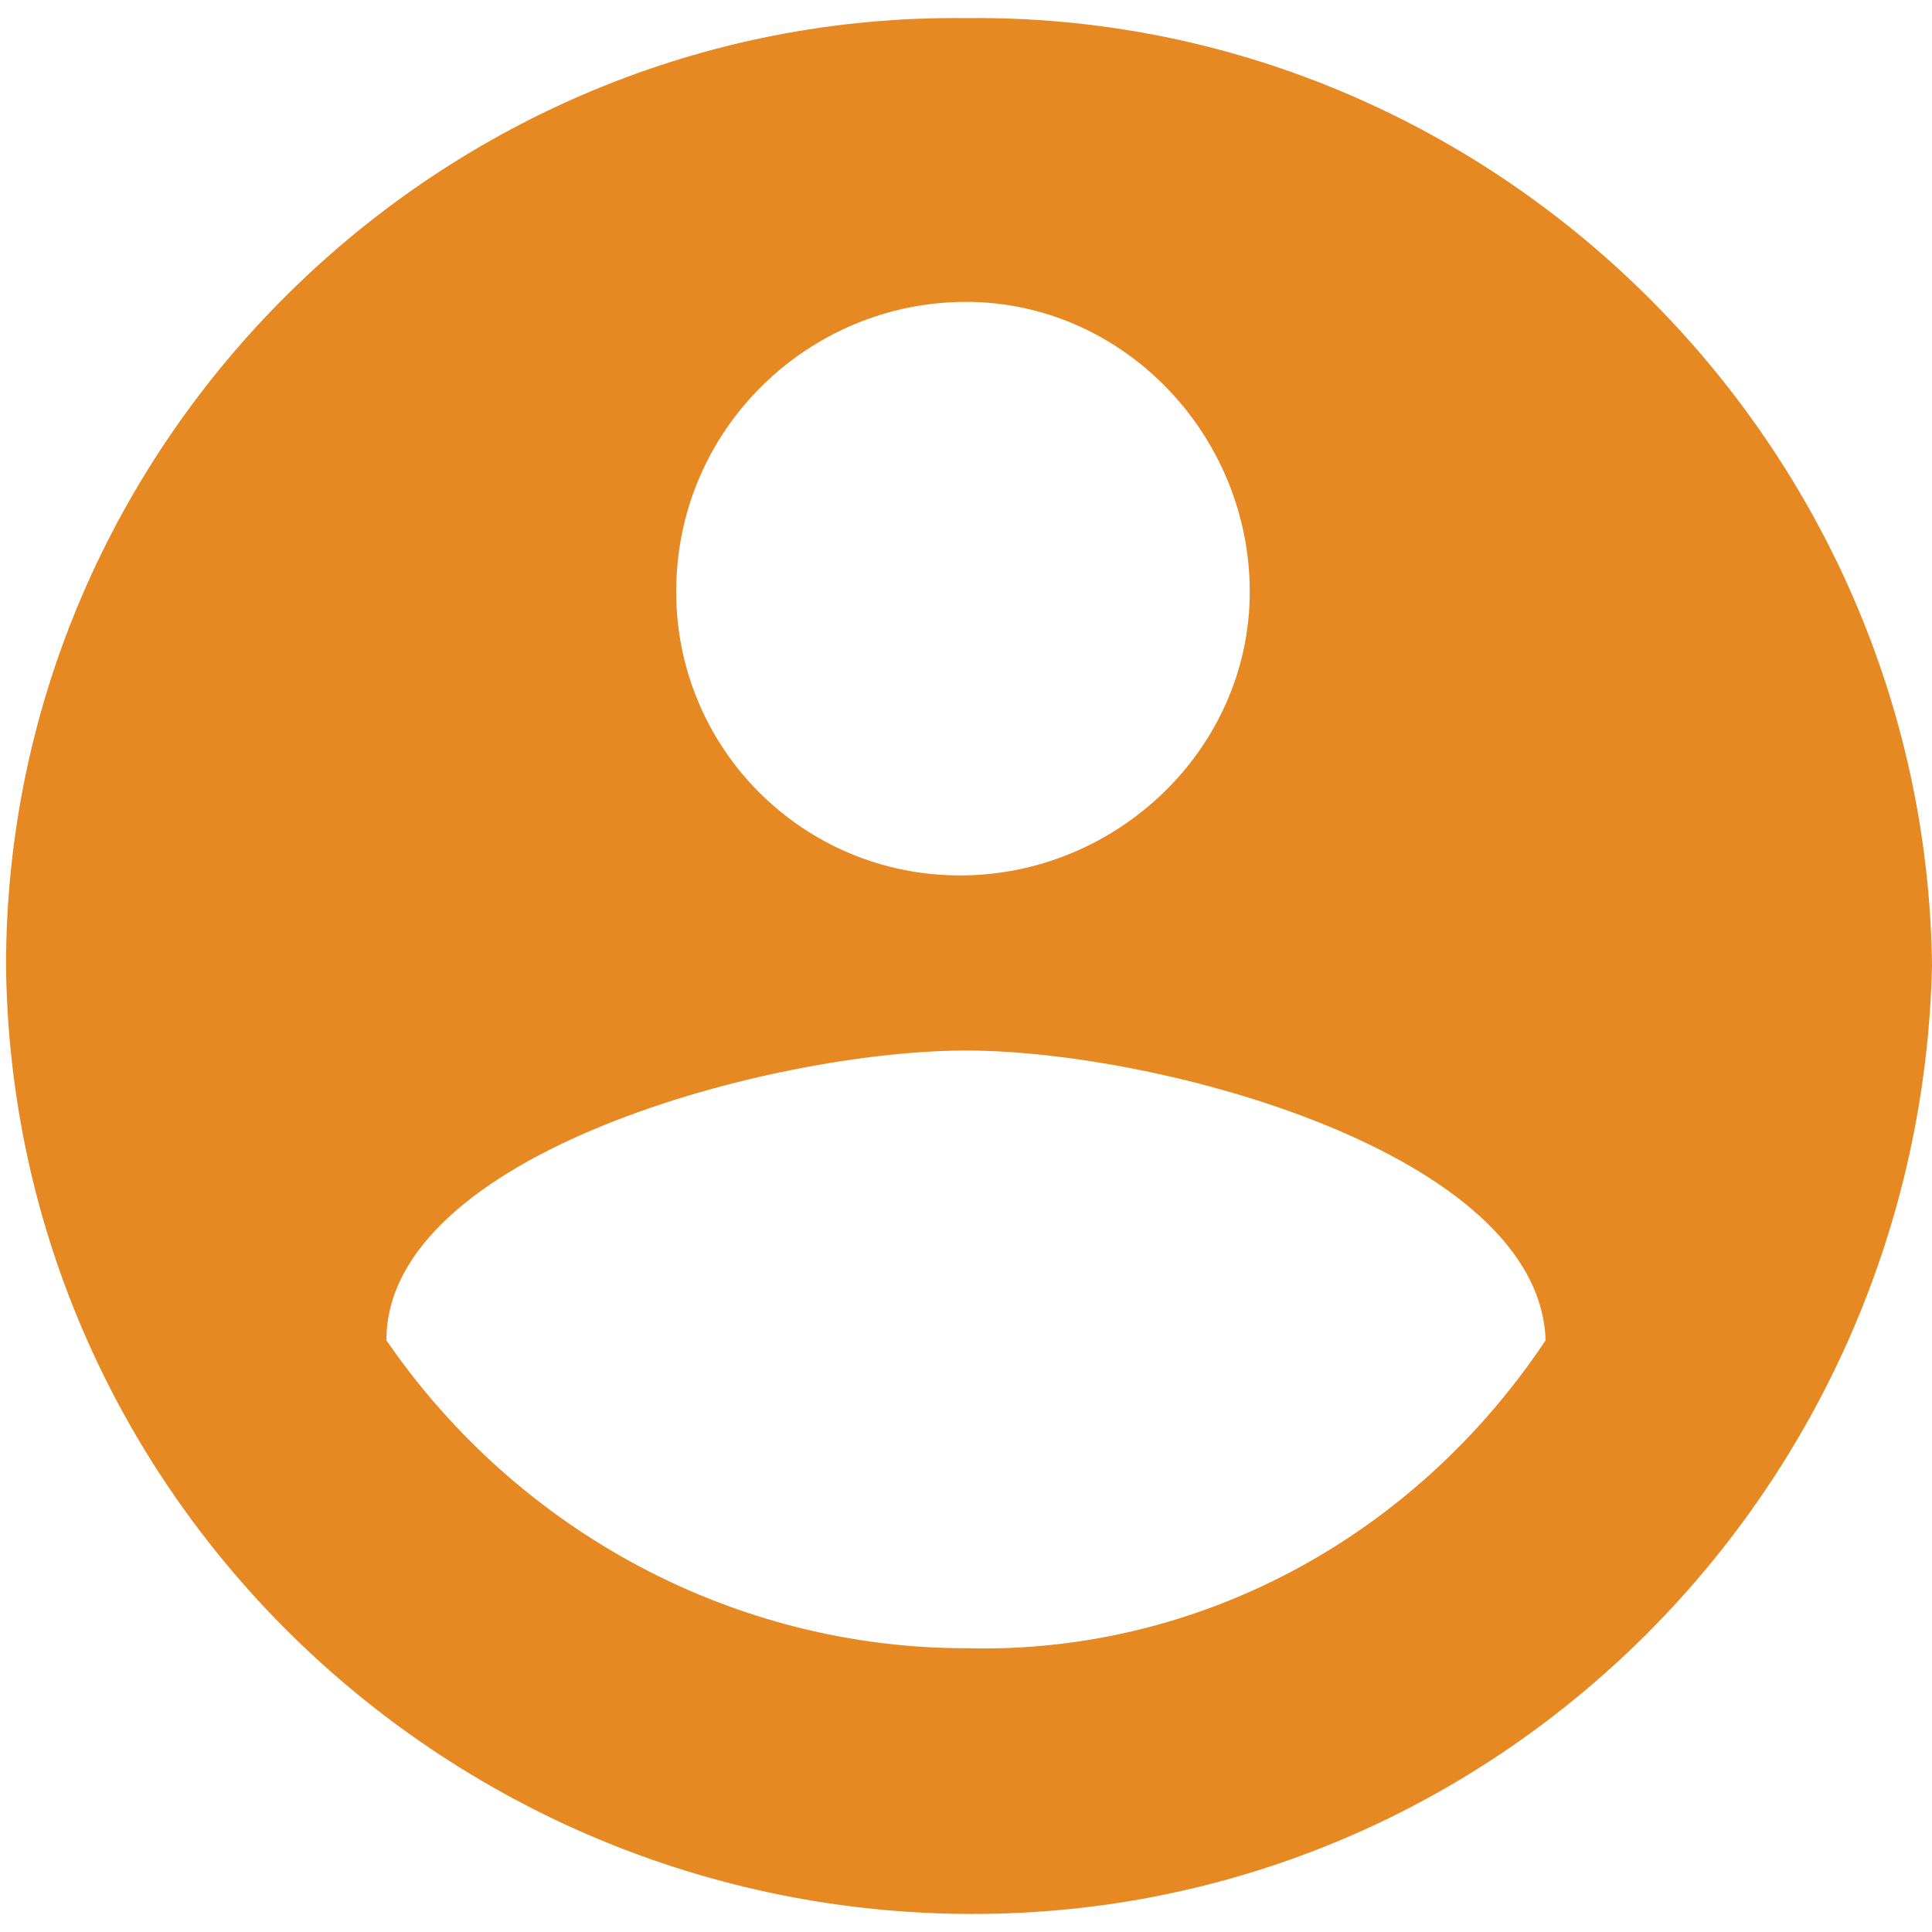 <?xml version="1.0" encoding="utf-8"?>
<!-- Generator: Adobe Illustrator 25.3.1, SVG Export Plug-In . SVG Version: 6.00 Build 0)  -->
<svg version="1.1" id="Layer_1" xmlns="http://www.w3.org/2000/svg" xmlns:xlink="http://www.w3.org/1999/xlink" x="0px" y="0px"
	 viewBox="0 0 32 32" style="enable-background:new 0 0 32 32;" xml:space="preserve">
<style type="text/css">
	.st0{fill:#E68922;}
</style>
<path id="Icon_material-account-circle" class="st0" d="M16,0.3C7.3,0.2,0.1,7.3,0.1,16c0.1,8.8,7.4,15.8,16.2,15.7
	c8.6-0.1,15.5-7.1,15.7-15.7C31.9,7.3,24.7,0.2,16,0.3z M16,5c2.6,0,4.7,2.2,4.7,4.8c0,2.6-2.2,4.7-4.8,4.7c-2.6,0-4.7-2.1-4.7-4.7
	C11.2,7.1,13.4,5,16,5C16,5,16,5,16,5z M16,27.3c-3.8,0-7.4-1.9-9.6-5.1c0-3.1,6.4-4.8,9.6-4.8s9.5,1.7,9.6,4.8
	C23.4,25.5,19.8,27.4,16,27.3z"/>
</svg>

